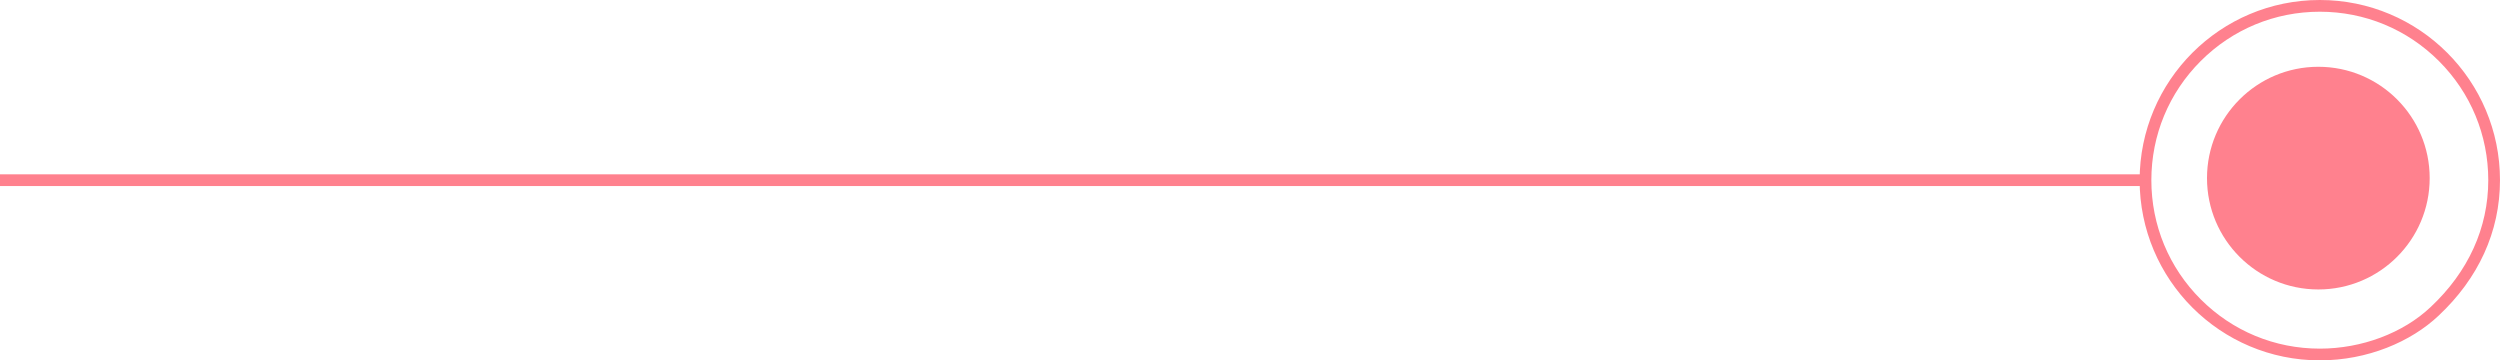 <svg id="nphline09" xmlns="http://www.w3.org/2000/svg" width="213.31" height="30.747" viewBox="0 0 213.31 30.747">
  <circle id="Ellipse_27" data-name="Ellipse 27" cx="9.5" cy="9.5" r="9.5" transform="translate(188.31 5.698)" fill="#ff818e"/>
  <g id="Path_2073" data-name="Path 2073" transform="translate(182.562)" fill="none">
    <path d="M15.374,0A15.374,15.374,0,0,1,30.747,15.374a15.613,15.613,0,0,1-5.233,11.555,14.99,14.99,0,0,1-10.14,3.818A15.374,15.374,0,1,1,15.374,0Z" stroke="none"/>
    <path d="M 15.374 1 C 11.534 1 7.925 2.495 5.21 5.21 C 2.495 7.925 1 11.534 1 15.374 C 1 19.213 2.495 22.823 5.21 25.537 C 7.925 28.252 11.534 29.747 15.374 29.747 C 18.947 29.747 22.481 28.422 24.83 26.199 C 28.047 23.185 29.747 19.442 29.747 15.374 C 29.747 11.534 28.252 7.925 25.537 5.21 C 22.823 2.495 19.213 1 15.374 1 M 15.374 3.814697265625e-06 C 23.864 3.814697265625e-06 30.747 6.883 30.747 15.374 C 30.747 19.789 28.886 23.769 25.514 26.929 C 23.154 29.161 19.449 30.747 15.374 30.747 C 6.883 30.747 3.814697265625e-06 23.864 3.814697265625e-06 15.374 C 3.814697265625e-06 6.883 6.883 3.814697265625e-06 15.374 3.814697265625e-06 Z" stroke="none" fill="#ff818e"/>
  </g>
  <path id="Path_2074" data-name="Path 2074" d="M0,0H183.461" transform="translate(0 15.374)" fill="none" stroke="#ff818e" stroke-width="1"/>
</svg>

